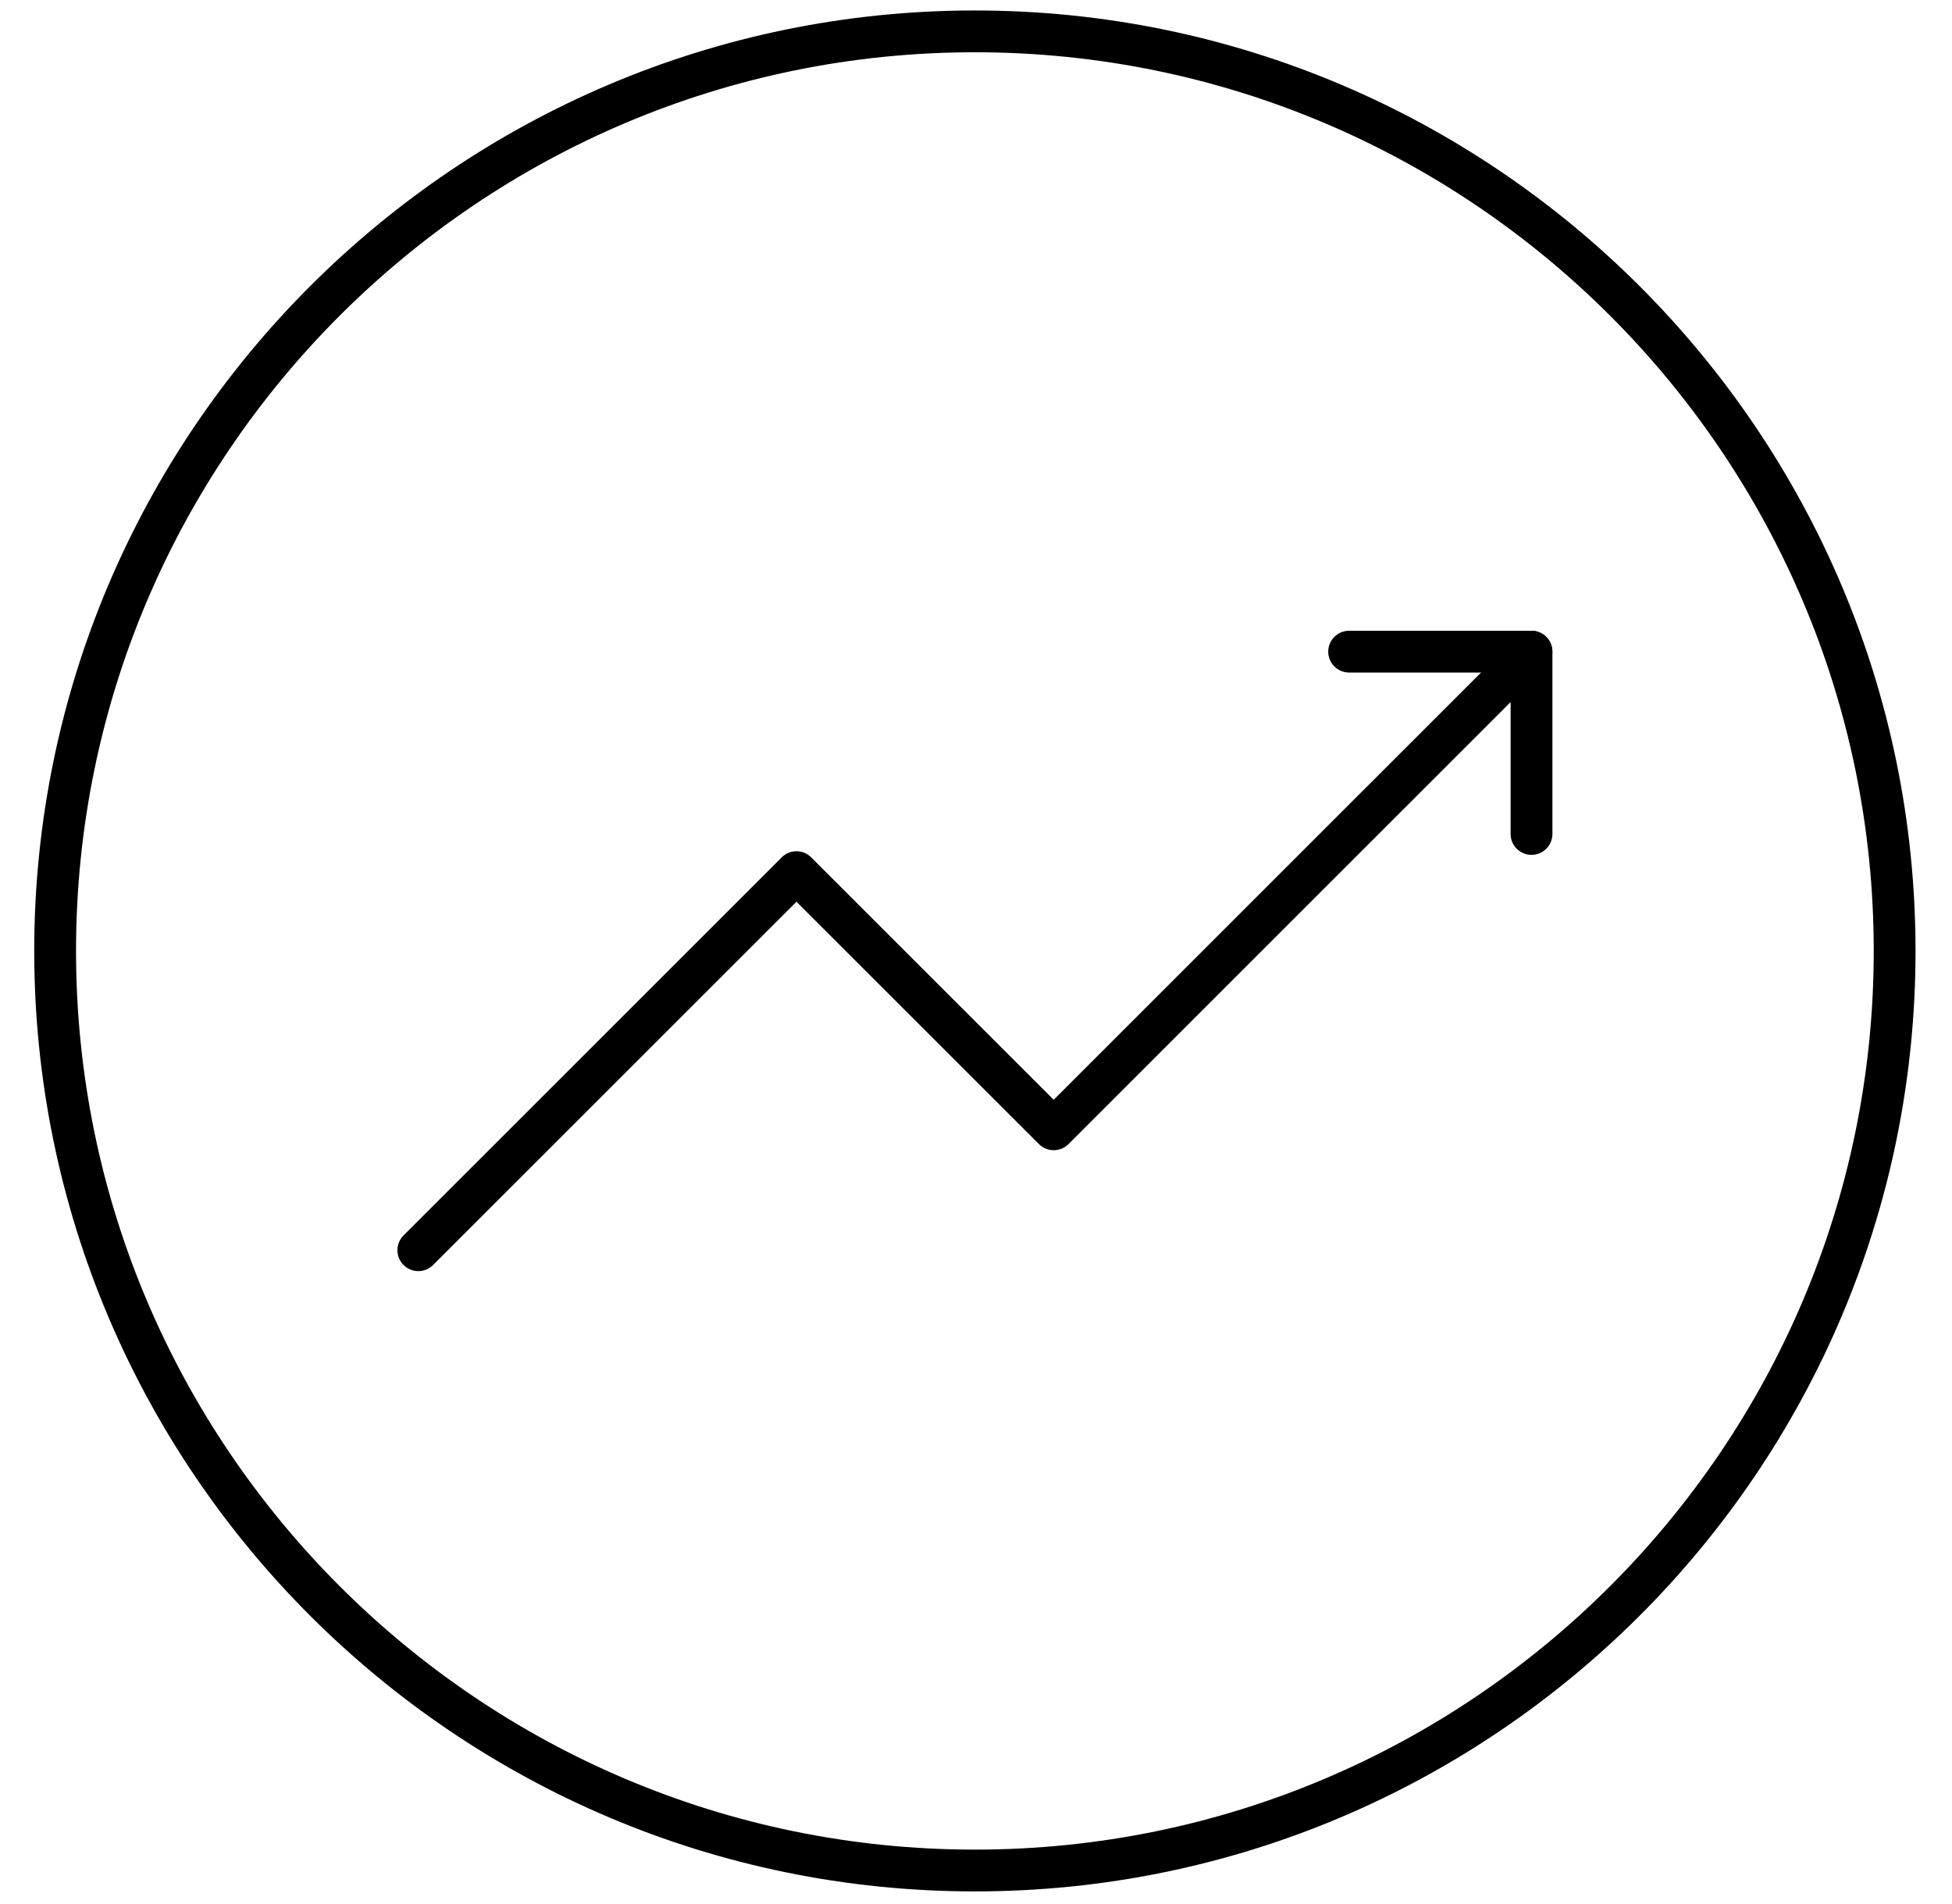 <svg width="41" height="40" viewBox="0 0 41 40" fill="none" xmlns="http://www.w3.org/2000/svg">
<g clip-path="url(#clip0_6296_3344)">
<path d="M20.477 39.735C9.582 39.735 0.719 30.872 0.719 19.977C0.719 9.083 9.582 0.22 20.477 0.22C31.371 0.22 40.234 9.083 40.234 19.977C40.234 30.872 31.371 39.735 20.477 39.735ZM20.477 1.098C10.066 1.098 1.597 9.567 1.597 19.977C1.597 30.388 10.066 38.857 20.477 38.857C30.887 38.857 39.356 30.388 39.356 19.977C39.356 9.567 30.887 1.098 20.477 1.098Z" fill="black"/>
<path d="M8.787 26.704C8.674 26.704 8.562 26.661 8.476 26.575C8.305 26.404 8.305 26.126 8.476 25.954L16.419 18.012C16.59 17.84 16.868 17.84 17.039 18.012L22.132 23.104L31.857 13.38C32.028 13.208 32.306 13.208 32.477 13.38C32.649 13.551 32.649 13.829 32.477 14.001L22.443 24.035C22.271 24.207 21.993 24.207 21.822 24.035L16.729 18.944L9.097 26.575C9.012 26.661 8.899 26.704 8.787 26.704Z" fill="black"/>
<path d="M32.168 17.959C31.925 17.959 31.729 17.762 31.729 17.52V14.129H28.337C28.095 14.129 27.898 13.932 27.898 13.69C27.898 13.448 28.095 13.251 28.337 13.251H32.168C32.411 13.251 32.607 13.448 32.607 13.69V17.52C32.607 17.763 32.411 17.959 32.168 17.959Z" fill="black"/>
</g>
<defs>
<clipPath id="clip0_6296_3344">
<rect width="40" height="40" fill="white" transform="translate(0.5)"/>
</clipPath>
</defs>
</svg>
